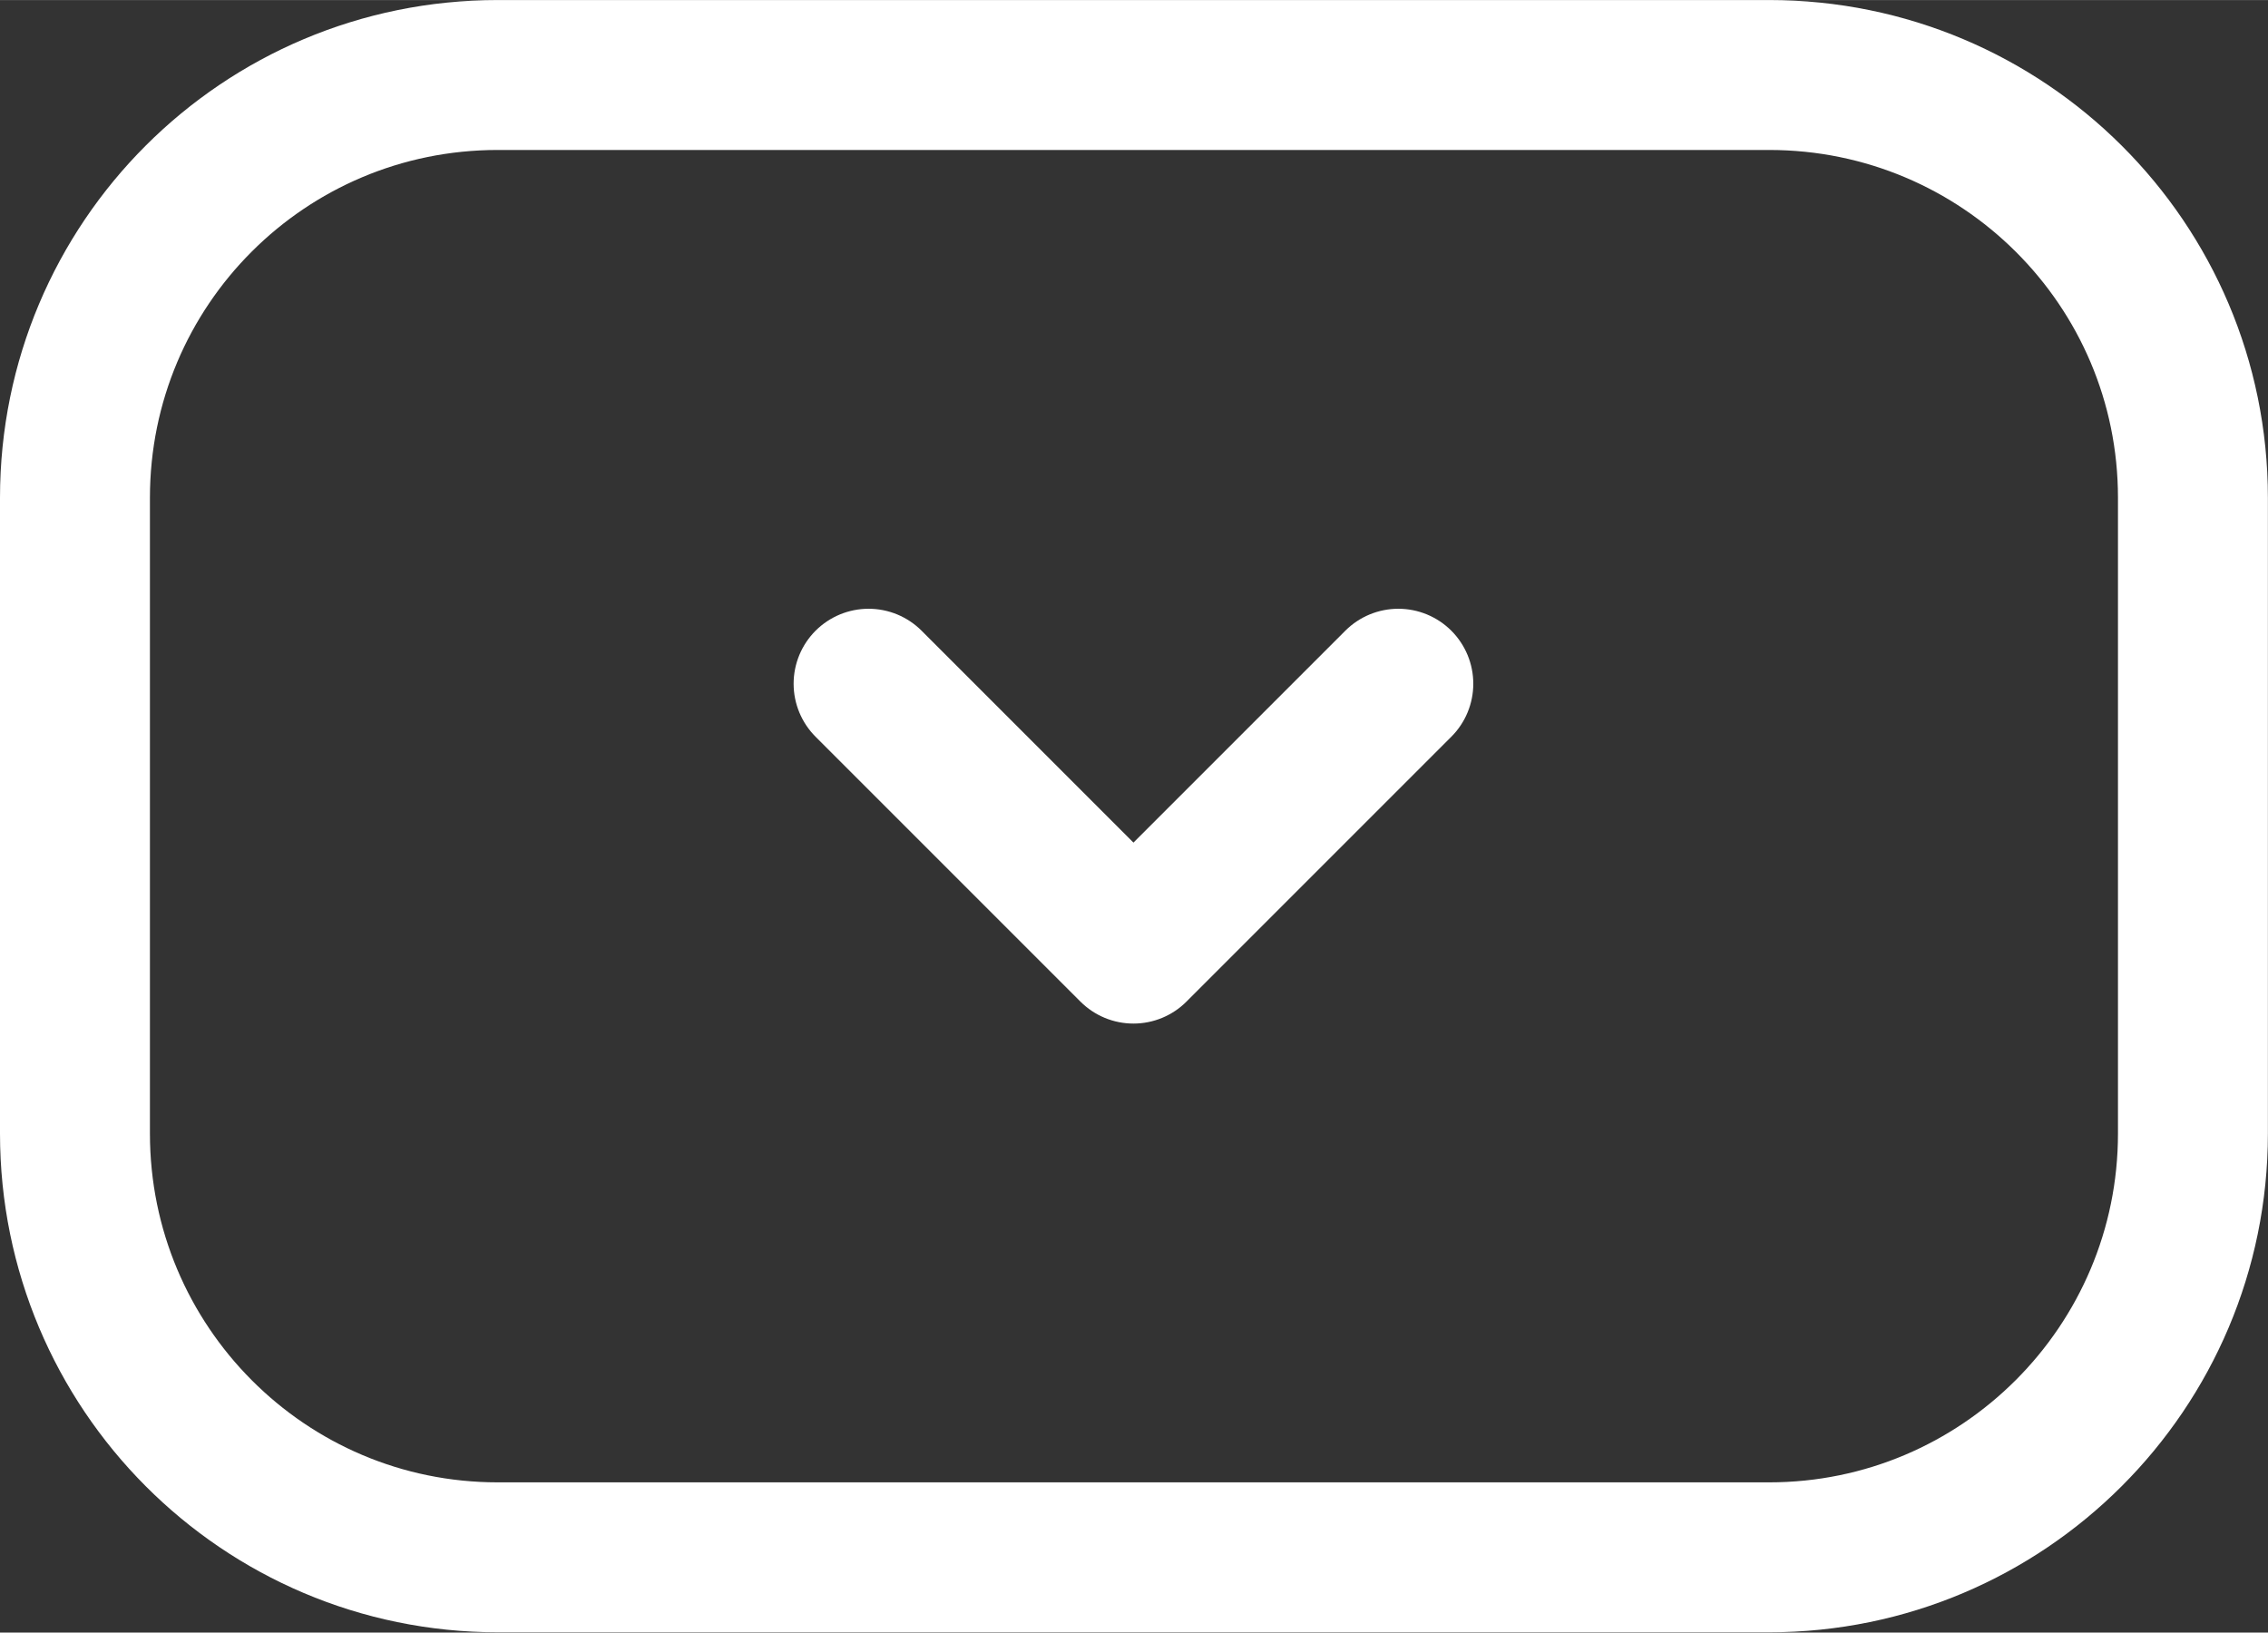<svg width="22.69" height="16.333" viewBox="0 0 22.691 16.333" fill="none" xmlns="http://www.w3.org/2000/svg" xmlns:xlink="http://www.w3.org/1999/xlink">
	<rect x="0" y="0" width="22.691" height="16.333" fill="#333333" stroke="none"/>
	<desc>
			Created with Pixso.
	</desc>
	<defs/>
	<path id="Vector" d="M17.7 0.75C20.04 0.75 21.94 2.64 21.94 4.98L21.94 11.34C21.94 13.68 20.04 15.58 17.7 15.58L4.98 15.58C2.64 15.58 0.75 13.68 0.75 11.34L0.75 4.98C0.75 2.64 2.64 0.75 4.98 0.75L17.7 0.75Z" stroke="#FFFFFF" stroke-opacity="1" stroke-width="1.5" stroke-linejoin="round"/>
	<path id="Vector" d="M13.99 6.84L11.34 9.49L8.69 6.84" stroke="#FFFFFF" stroke-opacity="1" stroke-width="1.5" stroke-linejoin="round" stroke-linecap="round"/>
</svg>
